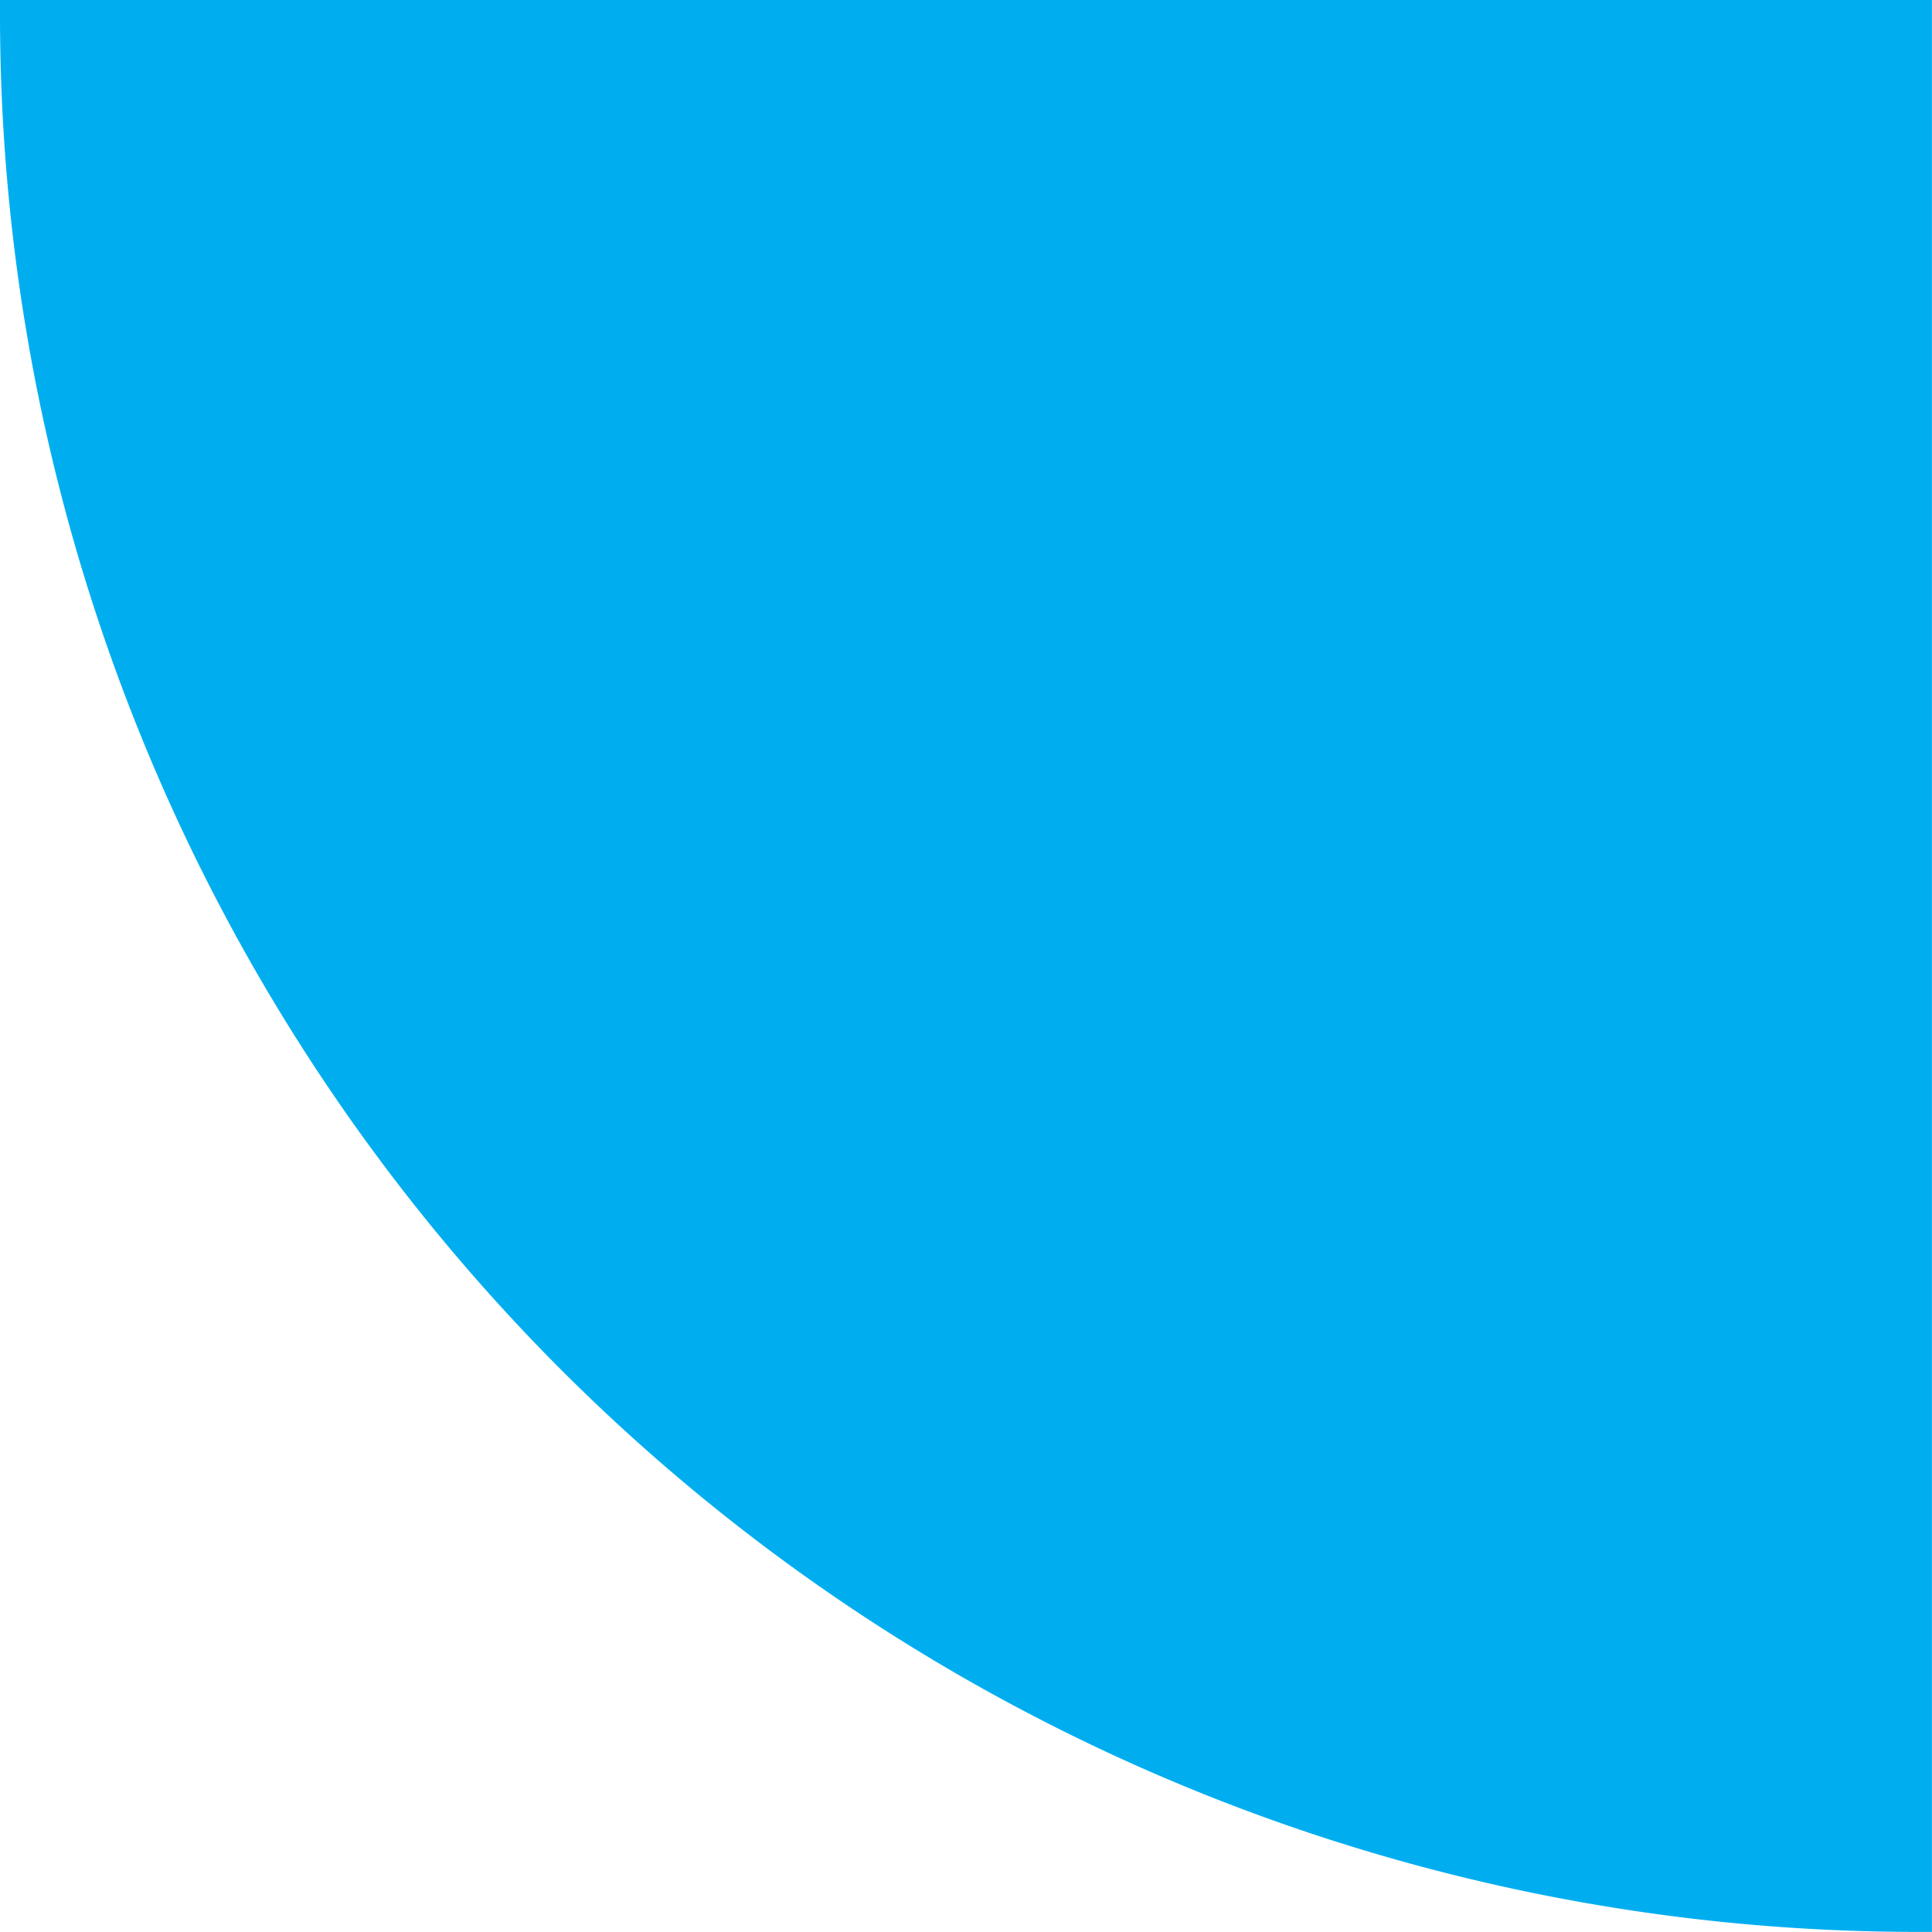 <svg xmlns="http://www.w3.org/2000/svg" width="39.001" height="39" viewBox="0 0 39.001 39">
   <path d="M60,39H21v-.12q0-.07,0-.14A38.708,38.708,0,0,1,59.74,0H60V39Z" transform="translate(0 59.999) rotate(-90)"
      fill="#00AEEF"></path>
</svg>